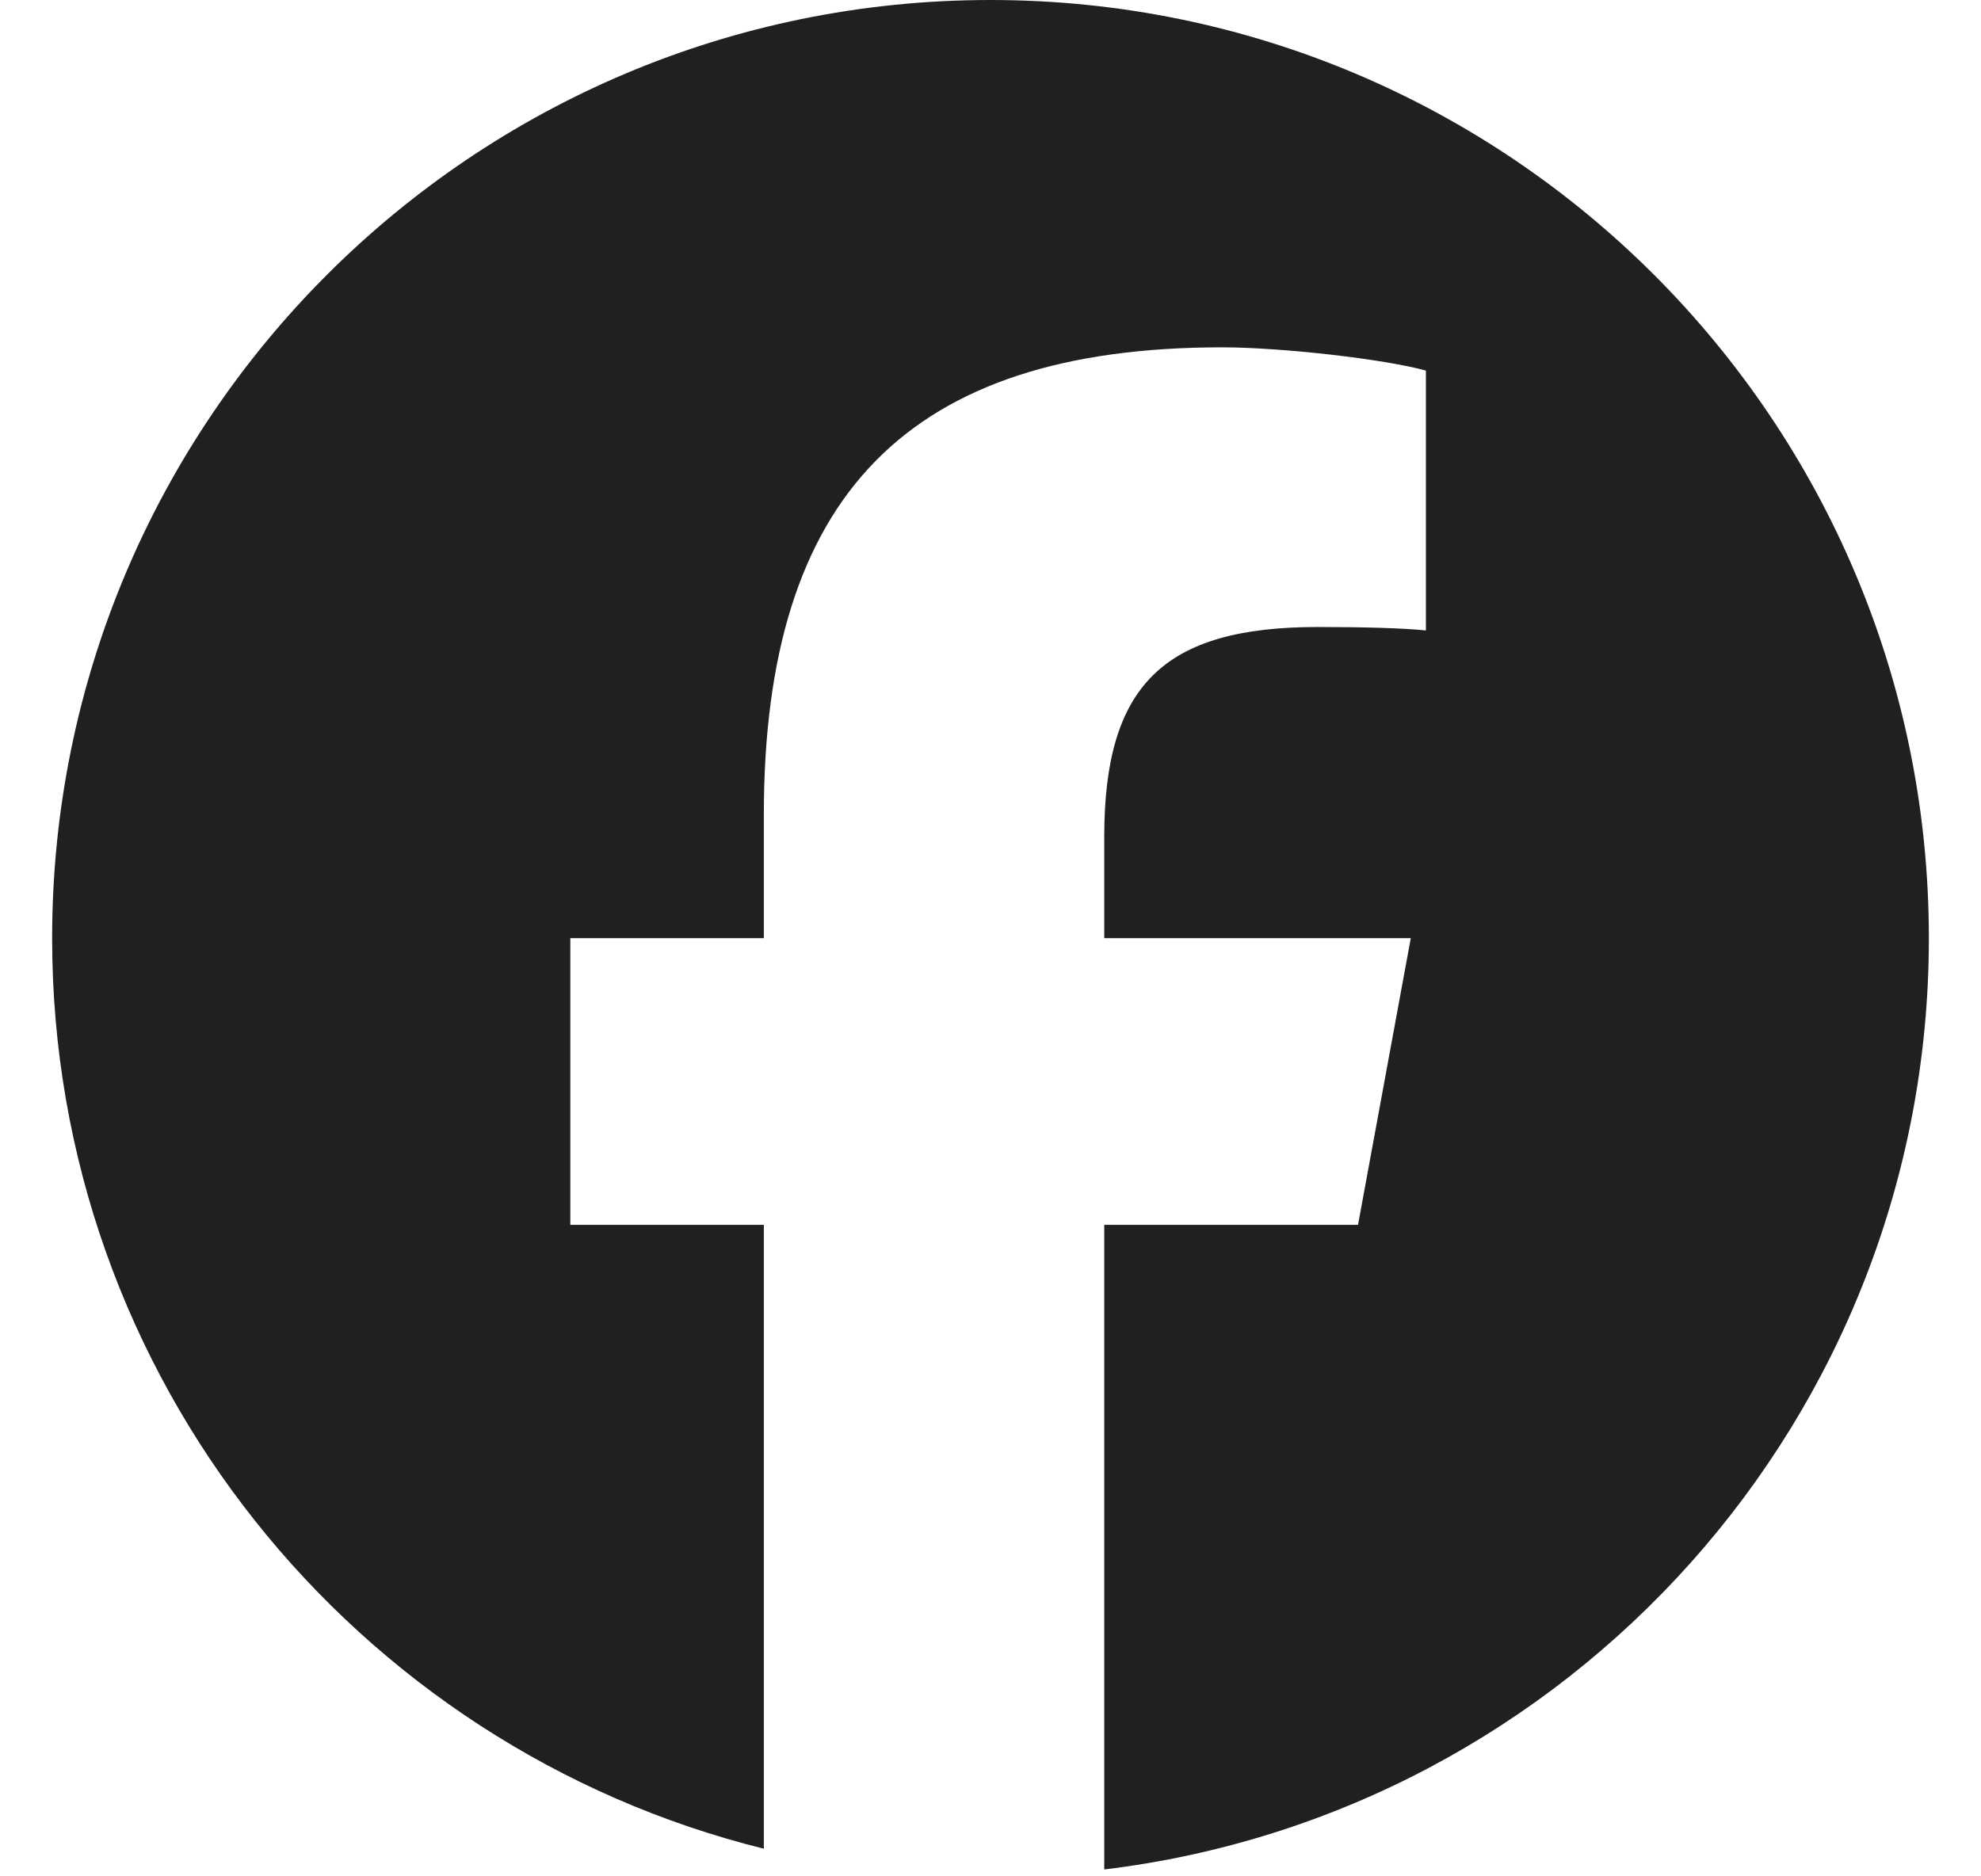 <?xml version="1.0" encoding="utf-8"?>
<svg xmlns="http://www.w3.org/2000/svg" width="19" height="18" viewBox="0 0 19 18" fill="none">
    <g clip-path="url(#clip0_3310_26330)">
        <path d="M9.5 0C4.529 0 0.5 4.029 0.5 9C0.5 13.221 3.406 16.762 7.326 17.735V11.75H5.47V9H7.326V7.815C7.326 4.752 8.712 3.332 11.72 3.332C12.29 3.332 13.274 3.444 13.676 3.555V6.048C13.464 6.026 13.095 6.015 12.637 6.015C11.161 6.015 10.591 6.574 10.591 8.027V9H13.531L13.025 11.75H10.591V17.934C15.047 17.396 18.5 13.601 18.5 9C18.5 4.029 14.47 0 9.5 0Z" fill="#202020"/>
    </g>
    <defs>
        <clipPath id="clip0_3310_26330">
            <rect width="18" height="18" fill="white" transform="translate(0.5)"/>
        </clipPath>
    </defs>
</svg>